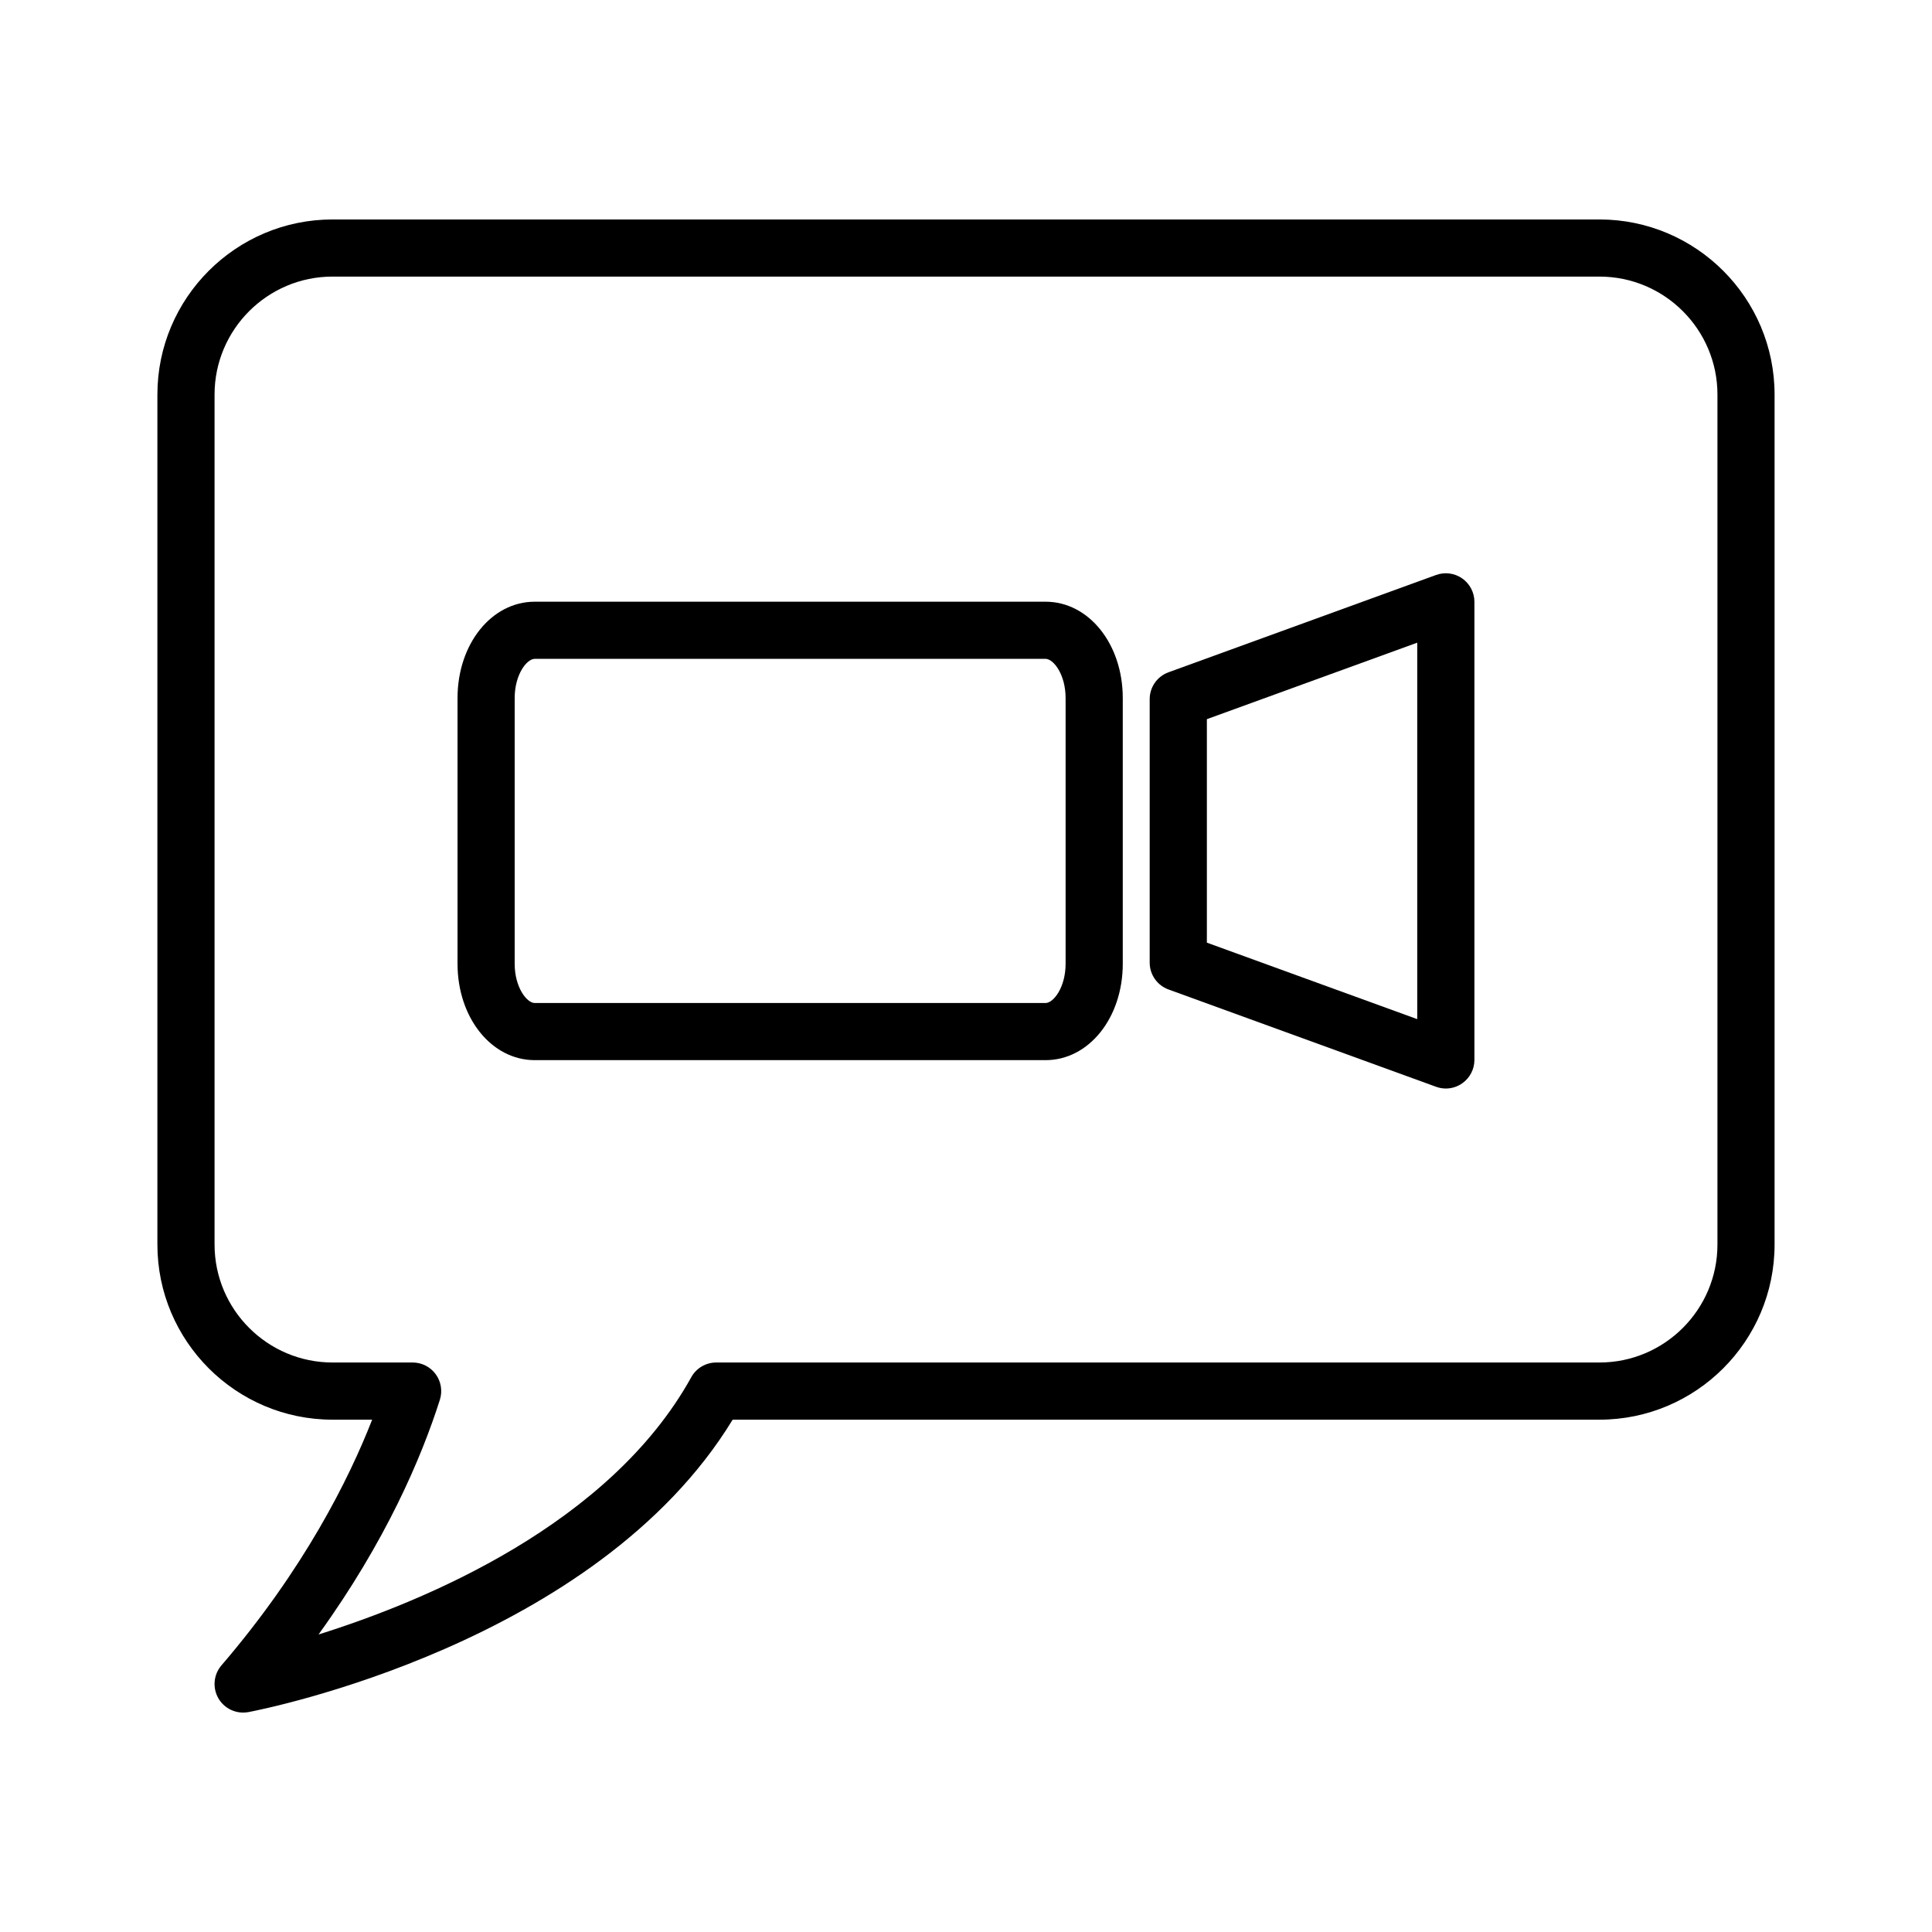 <?xml version="1.0" encoding="UTF-8"?>
<!-- Uploaded to: SVG Repo, www.svgrepo.com, Generator: SVG Repo Mixer Tools -->
<svg fill="#000000" width="800px" height="800px" version="1.1" viewBox="144 144 512 512" xmlns="http://www.w3.org/2000/svg">
 <g>
  <path d="m208.43 597.85c-2.664 0-5.176-1.406-6.555-3.777-1.602-2.785-1.289-6.277 0.805-8.723 21.871-25.484 33.75-49.289 39.945-65.121h-10.504c-25.582 0-46.41-20.816-46.41-46.414v-225.25c0-25.594 20.828-46.406 46.41-46.406h335.75c25.594 0 46.41 20.816 46.41 46.406v225.25c0 25.598-20.816 46.414-46.41 46.414h-229.71c-36.215 59.41-124.5 76.77-128.32 77.496-0.473 0.086-0.945 0.125-1.414 0.125zm23.695-380.55c-17.242 0-31.266 14.027-31.266 31.262v225.25c0 17.242 14.027 31.266 31.266 31.266h21.234c2.414 0 4.684 1.152 6.109 3.102 1.426 1.953 1.832 4.465 1.102 6.777-4.891 15.348-14.297 37.457-32.156 62.199 28.324-8.883 77.195-29.207 98.773-68.172 1.328-2.414 3.871-3.906 6.621-3.906h234.07c17.234 0 31.262-14.027 31.262-31.266v-225.25c0-17.234-14.027-31.262-31.262-31.262l-335.75 0.004z"/>
  <path d="m421.09 424.95h-135.37c-11.473 0-20.469-11.227-20.469-25.539v-70.414c0-14.316 8.992-25.539 20.469-25.539h135.36c11.473 0 20.465 11.219 20.465 25.539v70.418c0 14.316-8.988 25.535-20.457 25.535zm-135.37-106.35c-2.117 0-5.324 4.144-5.324 10.395v70.418c0 6.242 3.211 10.395 5.324 10.395h135.36c2.109 0 5.316-4.144 5.316-10.395v-70.418c0-6.246-3.203-10.395-5.316-10.395z"/>
  <path d="m527.16 432.47c-0.871 0-1.75-0.156-2.59-0.465l-70.906-25.785c-2.992-1.09-4.984-3.93-4.984-7.113v-69.828c0-3.188 1.996-6.031 4.984-7.117l70.906-25.785c2.312-0.848 4.906-0.504 6.934 0.91 2.019 1.422 3.231 3.738 3.231 6.207v121.39c0 2.469-1.203 4.785-3.231 6.203-1.285 0.91-2.812 1.379-4.344 1.379zm-63.328-38.66 55.75 20.27v-99.766l-55.75 20.273z"/>
 </g>
</svg>